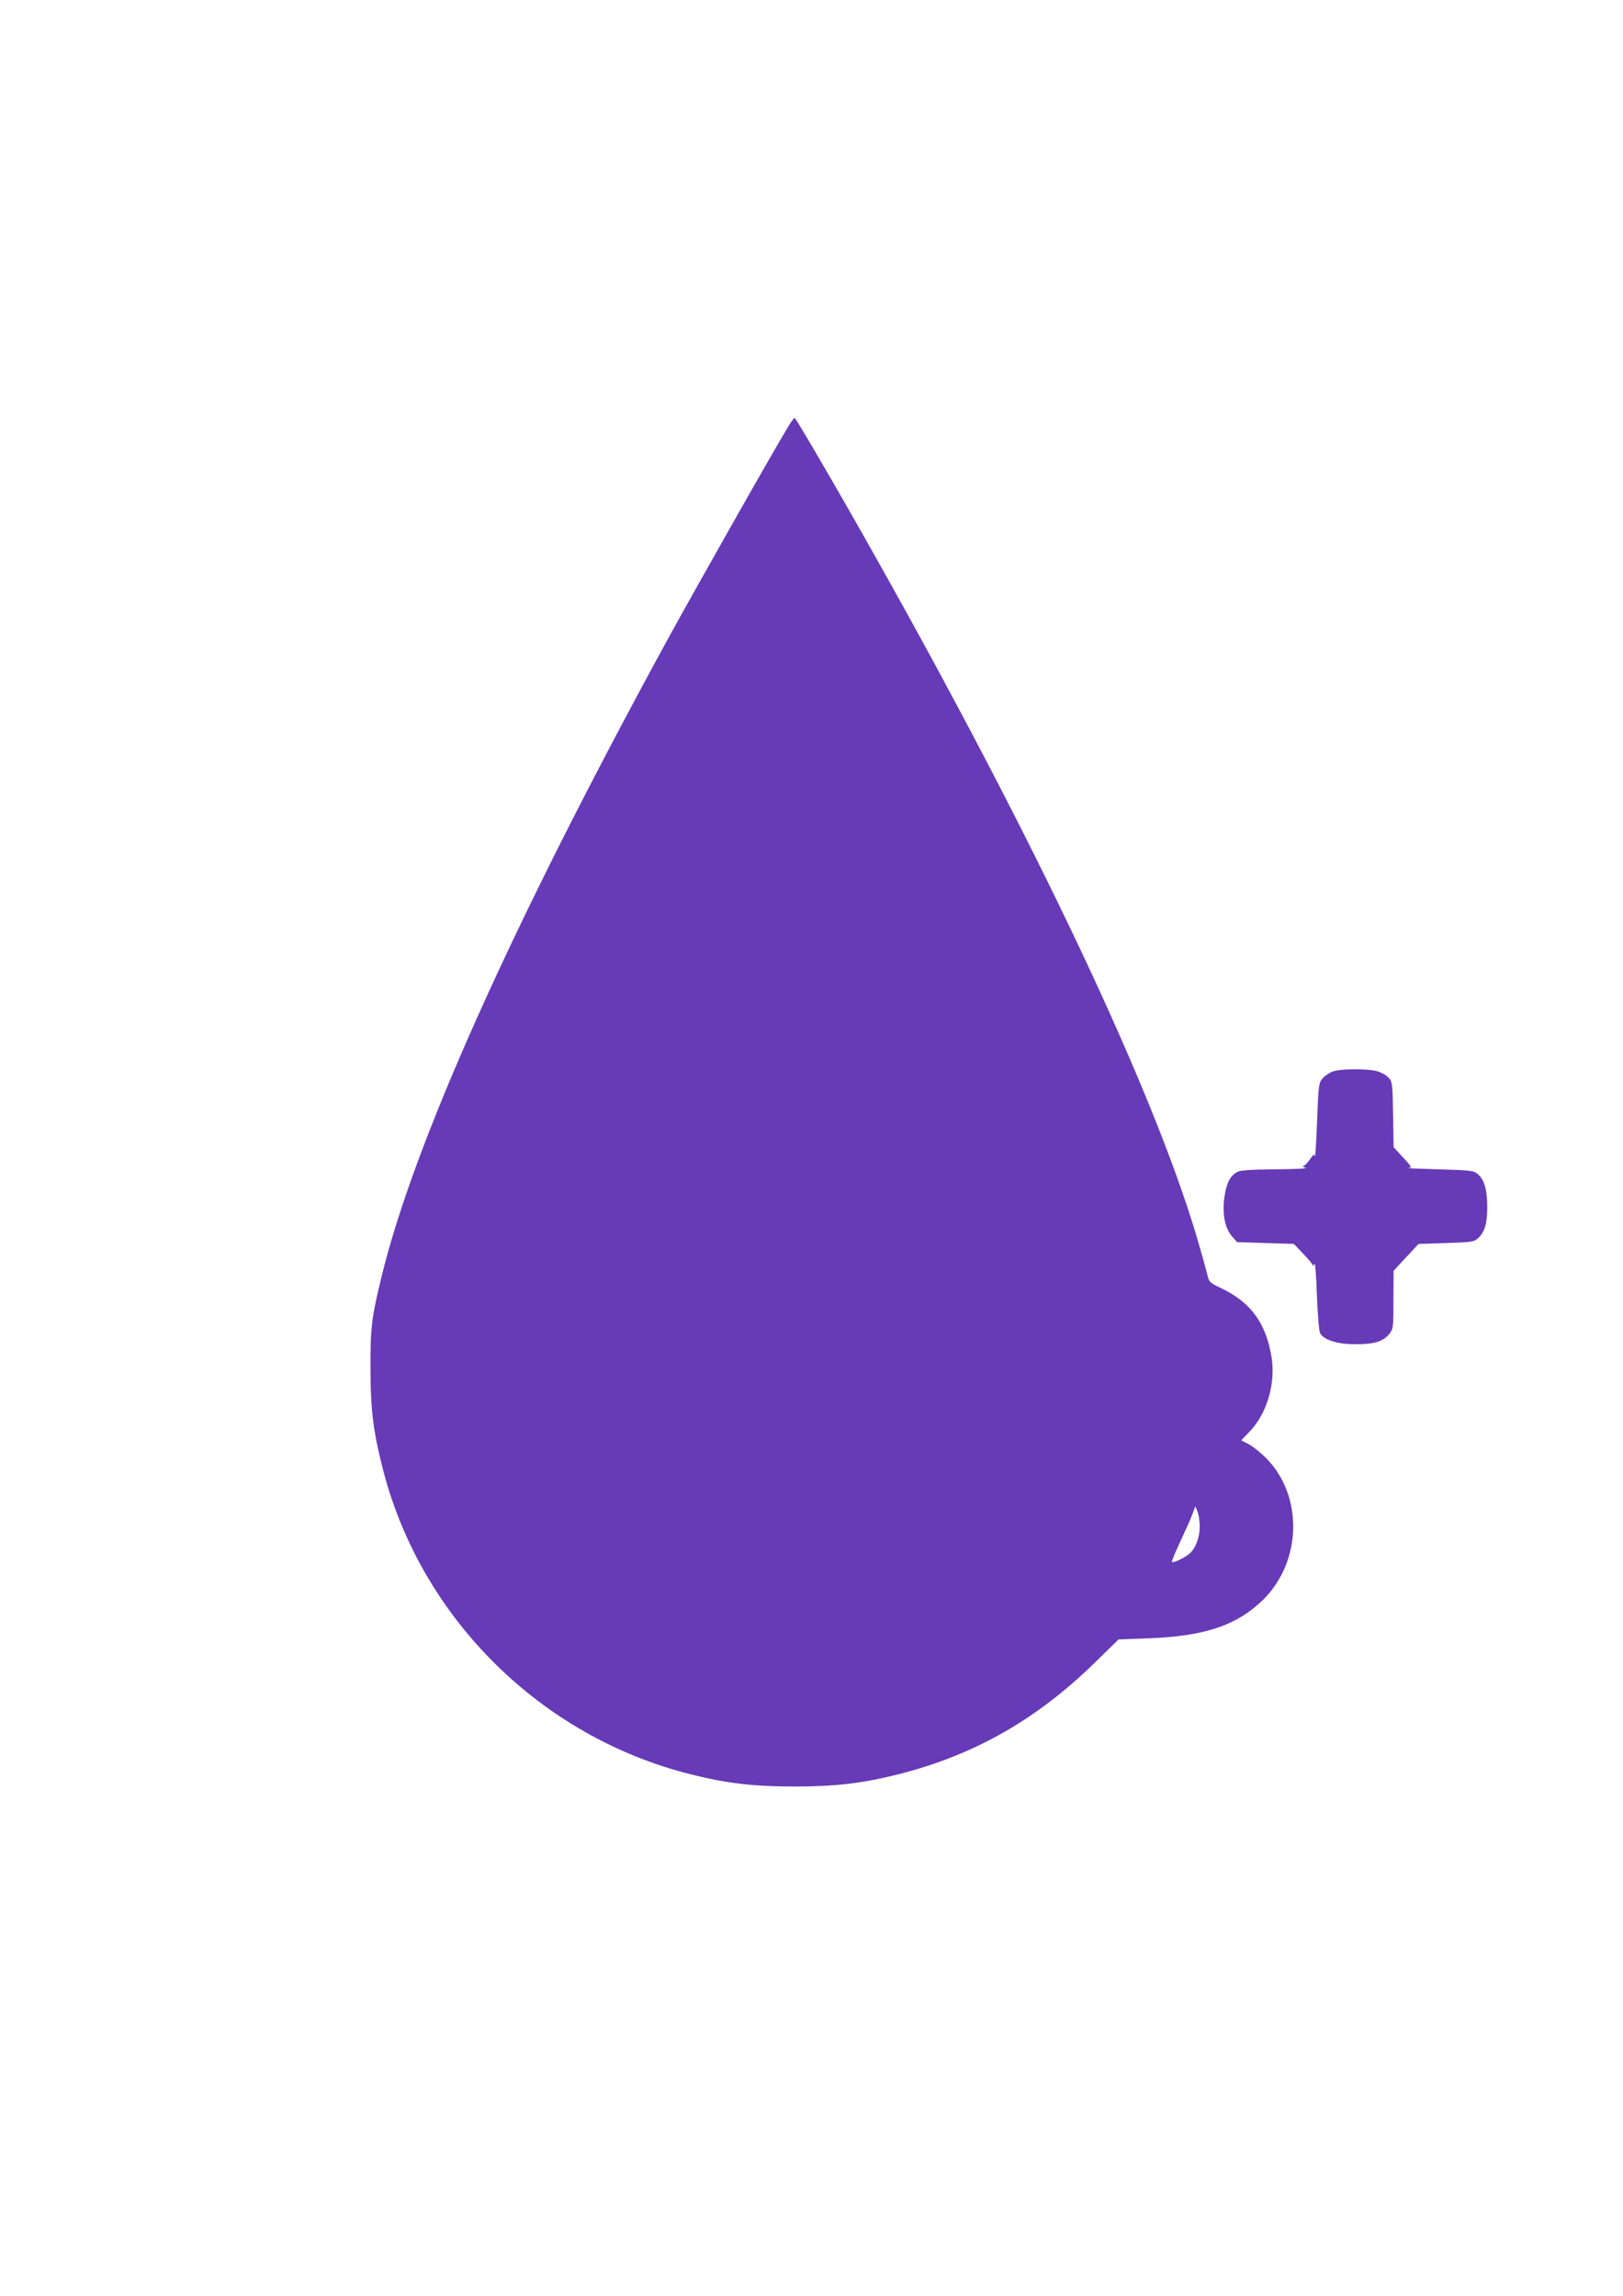 <?xml version="1.0" standalone="no"?>
<!DOCTYPE svg PUBLIC "-//W3C//DTD SVG 20010904//EN"
 "http://www.w3.org/TR/2001/REC-SVG-20010904/DTD/svg10.dtd">
<svg version="1.0" xmlns="http://www.w3.org/2000/svg"
 width="905pt" height="1280pt" viewBox="0 0 905 1280"
 preserveAspectRatio="xMidYMid meet">
<g transform="translate(0,1280) scale(0.1,-0.1)"
fill="#673ab7" stroke="none">
<path d="M4396 10423 c-83 -136 -516 -901 -675 -1191 -864 -1582 -1414 -2807
-1594 -3552 -55 -225 -62 -282 -61 -510 0 -235 16 -356 73 -576 216 -820 877
-1474 1705 -1684 204 -52 357 -70 586 -70 229 0 382 18 586 70 416 106 763
303 1085 617 l136 133 159 6 c321 11 502 72 650 218 214 214 221 578 14 787
-31 31 -75 66 -98 78 l-41 21 46 48 c96 98 146 266 124 411 -30 191 -114 308
-277 387 -72 34 -72 35 -84 87 -7 28 -34 124 -60 212 -248 825 -890 2184
-1788 3780 -188 335 -444 775 -451 775 -4 0 -19 -21 -35 -47z m2294 -6131 c0
-57 -19 -115 -51 -148 -22 -23 -96 -60 -104 -52 -3 3 19 56 49 119 29 63 60
131 67 153 l14 38 12 -28 c7 -16 12 -53 13 -82z"/>
<path d="M7431 6826 c-18 -6 -44 -24 -56 -38 -22 -25 -23 -39 -31 -240 -4
-117 -10 -205 -12 -195 -3 16 -8 12 -28 -17 -14 -20 -30 -36 -37 -37 -7 -1 -1
-5 13 -9 15 -5 -54 -8 -165 -9 -129 -1 -198 -5 -214 -14 -41 -21 -62 -61 -73
-138 -14 -95 2 -177 42 -222 l28 -32 159 -5 158 -5 52 -55 c29 -30 53 -59 54
-65 0 -5 4 -1 8 10 4 10 11 -67 14 -174 4 -106 12 -202 18 -213 20 -38 95 -62
194 -62 105 -1 155 14 190 55 24 30 25 34 25 192 l1 162 69 75 70 75 154 5
c146 5 156 6 180 29 35 33 49 81 49 170 0 94 -15 150 -49 182 -25 23 -31 24
-222 30 -108 3 -185 6 -171 7 24 2 23 4 -27 59 l-53 57 -3 182 c-3 175 -4 183
-26 207 -13 14 -43 30 -67 36 -57 14 -201 13 -244 -3z"/>
</g>
</svg>
